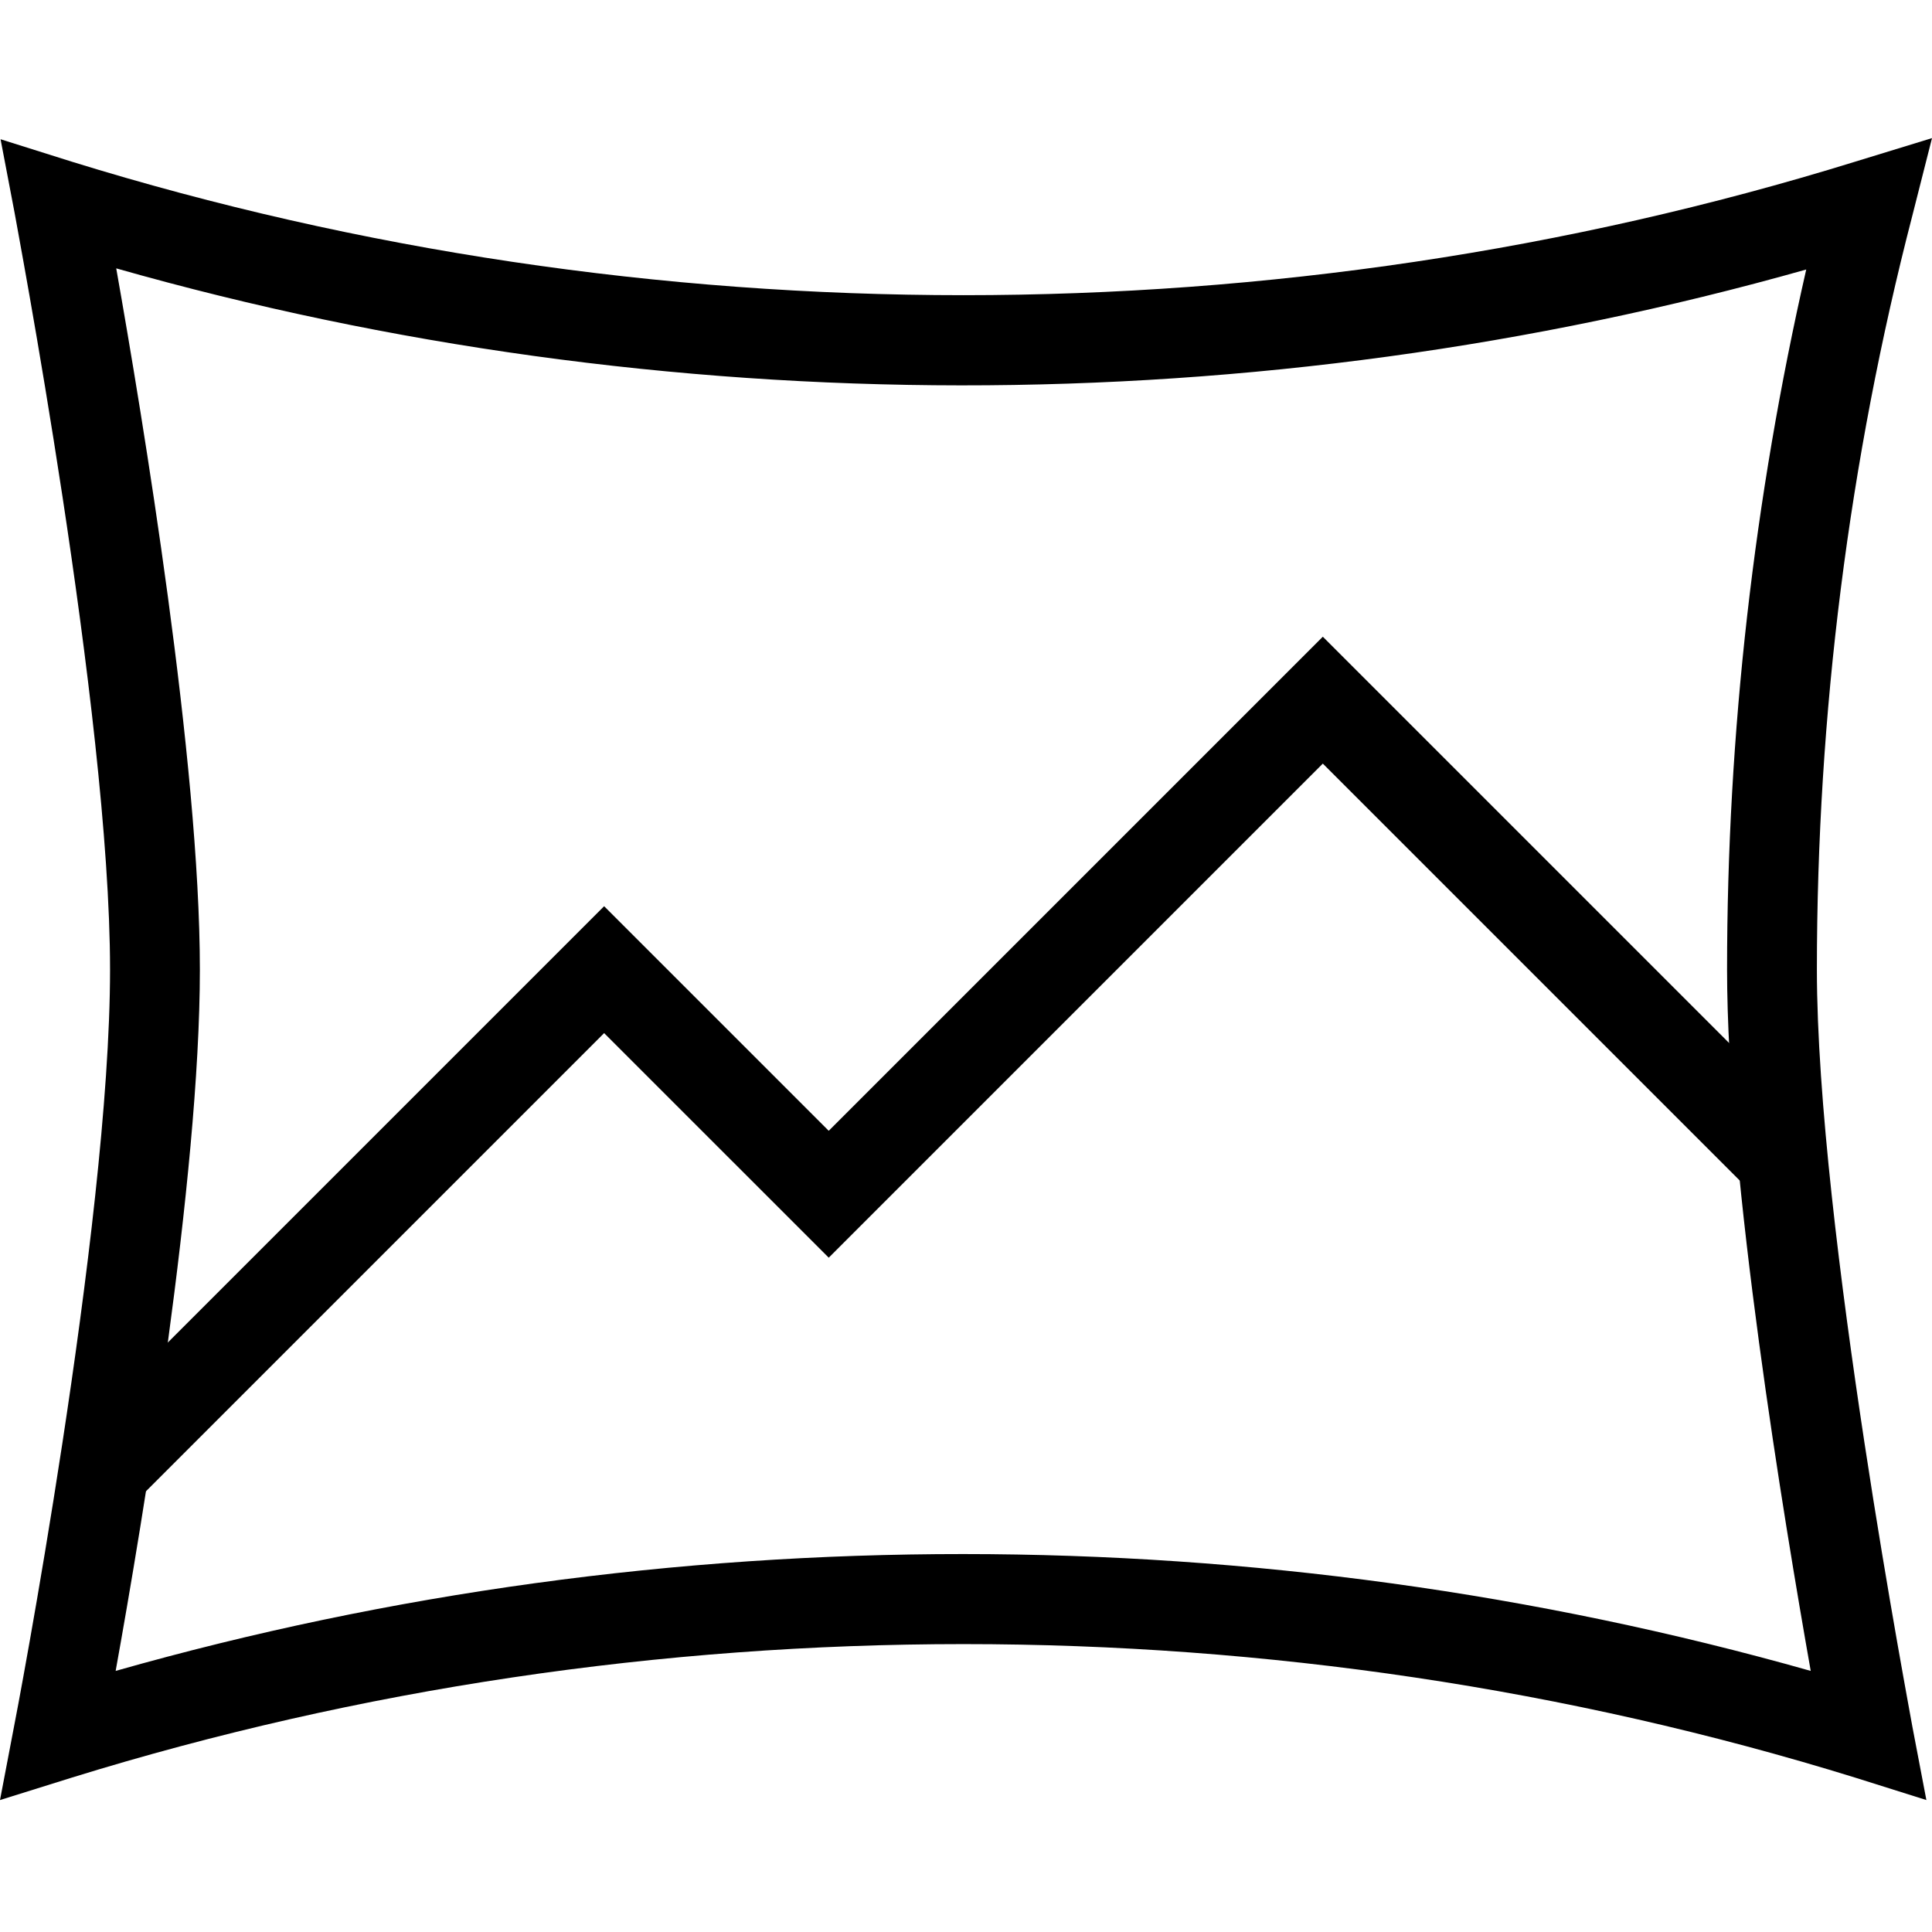 <?xml version="1.0" encoding="UTF-8"?><svg height="458pt" viewBox="0 -32 458.8 458" width="458pt" xmlns="http://www.w3.org/2000/svg"><path d="m32.133 324.266-15.066-15.066 126.398-126.398 53.336 53.332 117.332-117.332 116.801 116.801-15.066 15.066-101.734-101.734-117.332 117.332-53.336-53.332zm0 0"/><path d="m0 395.066 3.332-17.465c.27-1.203 22.801-118.668 22.801-179.734 0-60.934-22.531-178.535-22.668-179.734l-3.332-17.465 16.934 5.332c136.535 42.266 286.934 42.266 423.469 0l18.266-5.602-4.668 18.402c-15.066 58.133-22.668 118.398-22.668 179.066 0 60.934 22.535 178.531 22.668 179.734l3.332 17.465-16.93-5.332c-136.535-42.27-286.934-42.27-423.469 0zm27.602-363.734c6.266 35.469 19.863 117.203 19.863 166.535 0 49.332-13.598 131.066-20 166.531 130.402-37.066 272.137-36.934 402.535 0-6.266-35.465-19.867-117.199-19.867-166.531 0-56.133 6.402-112 18.801-166.266-130.133 36.797-271.469 36.664-401.332-.27zm0 0"/></svg>